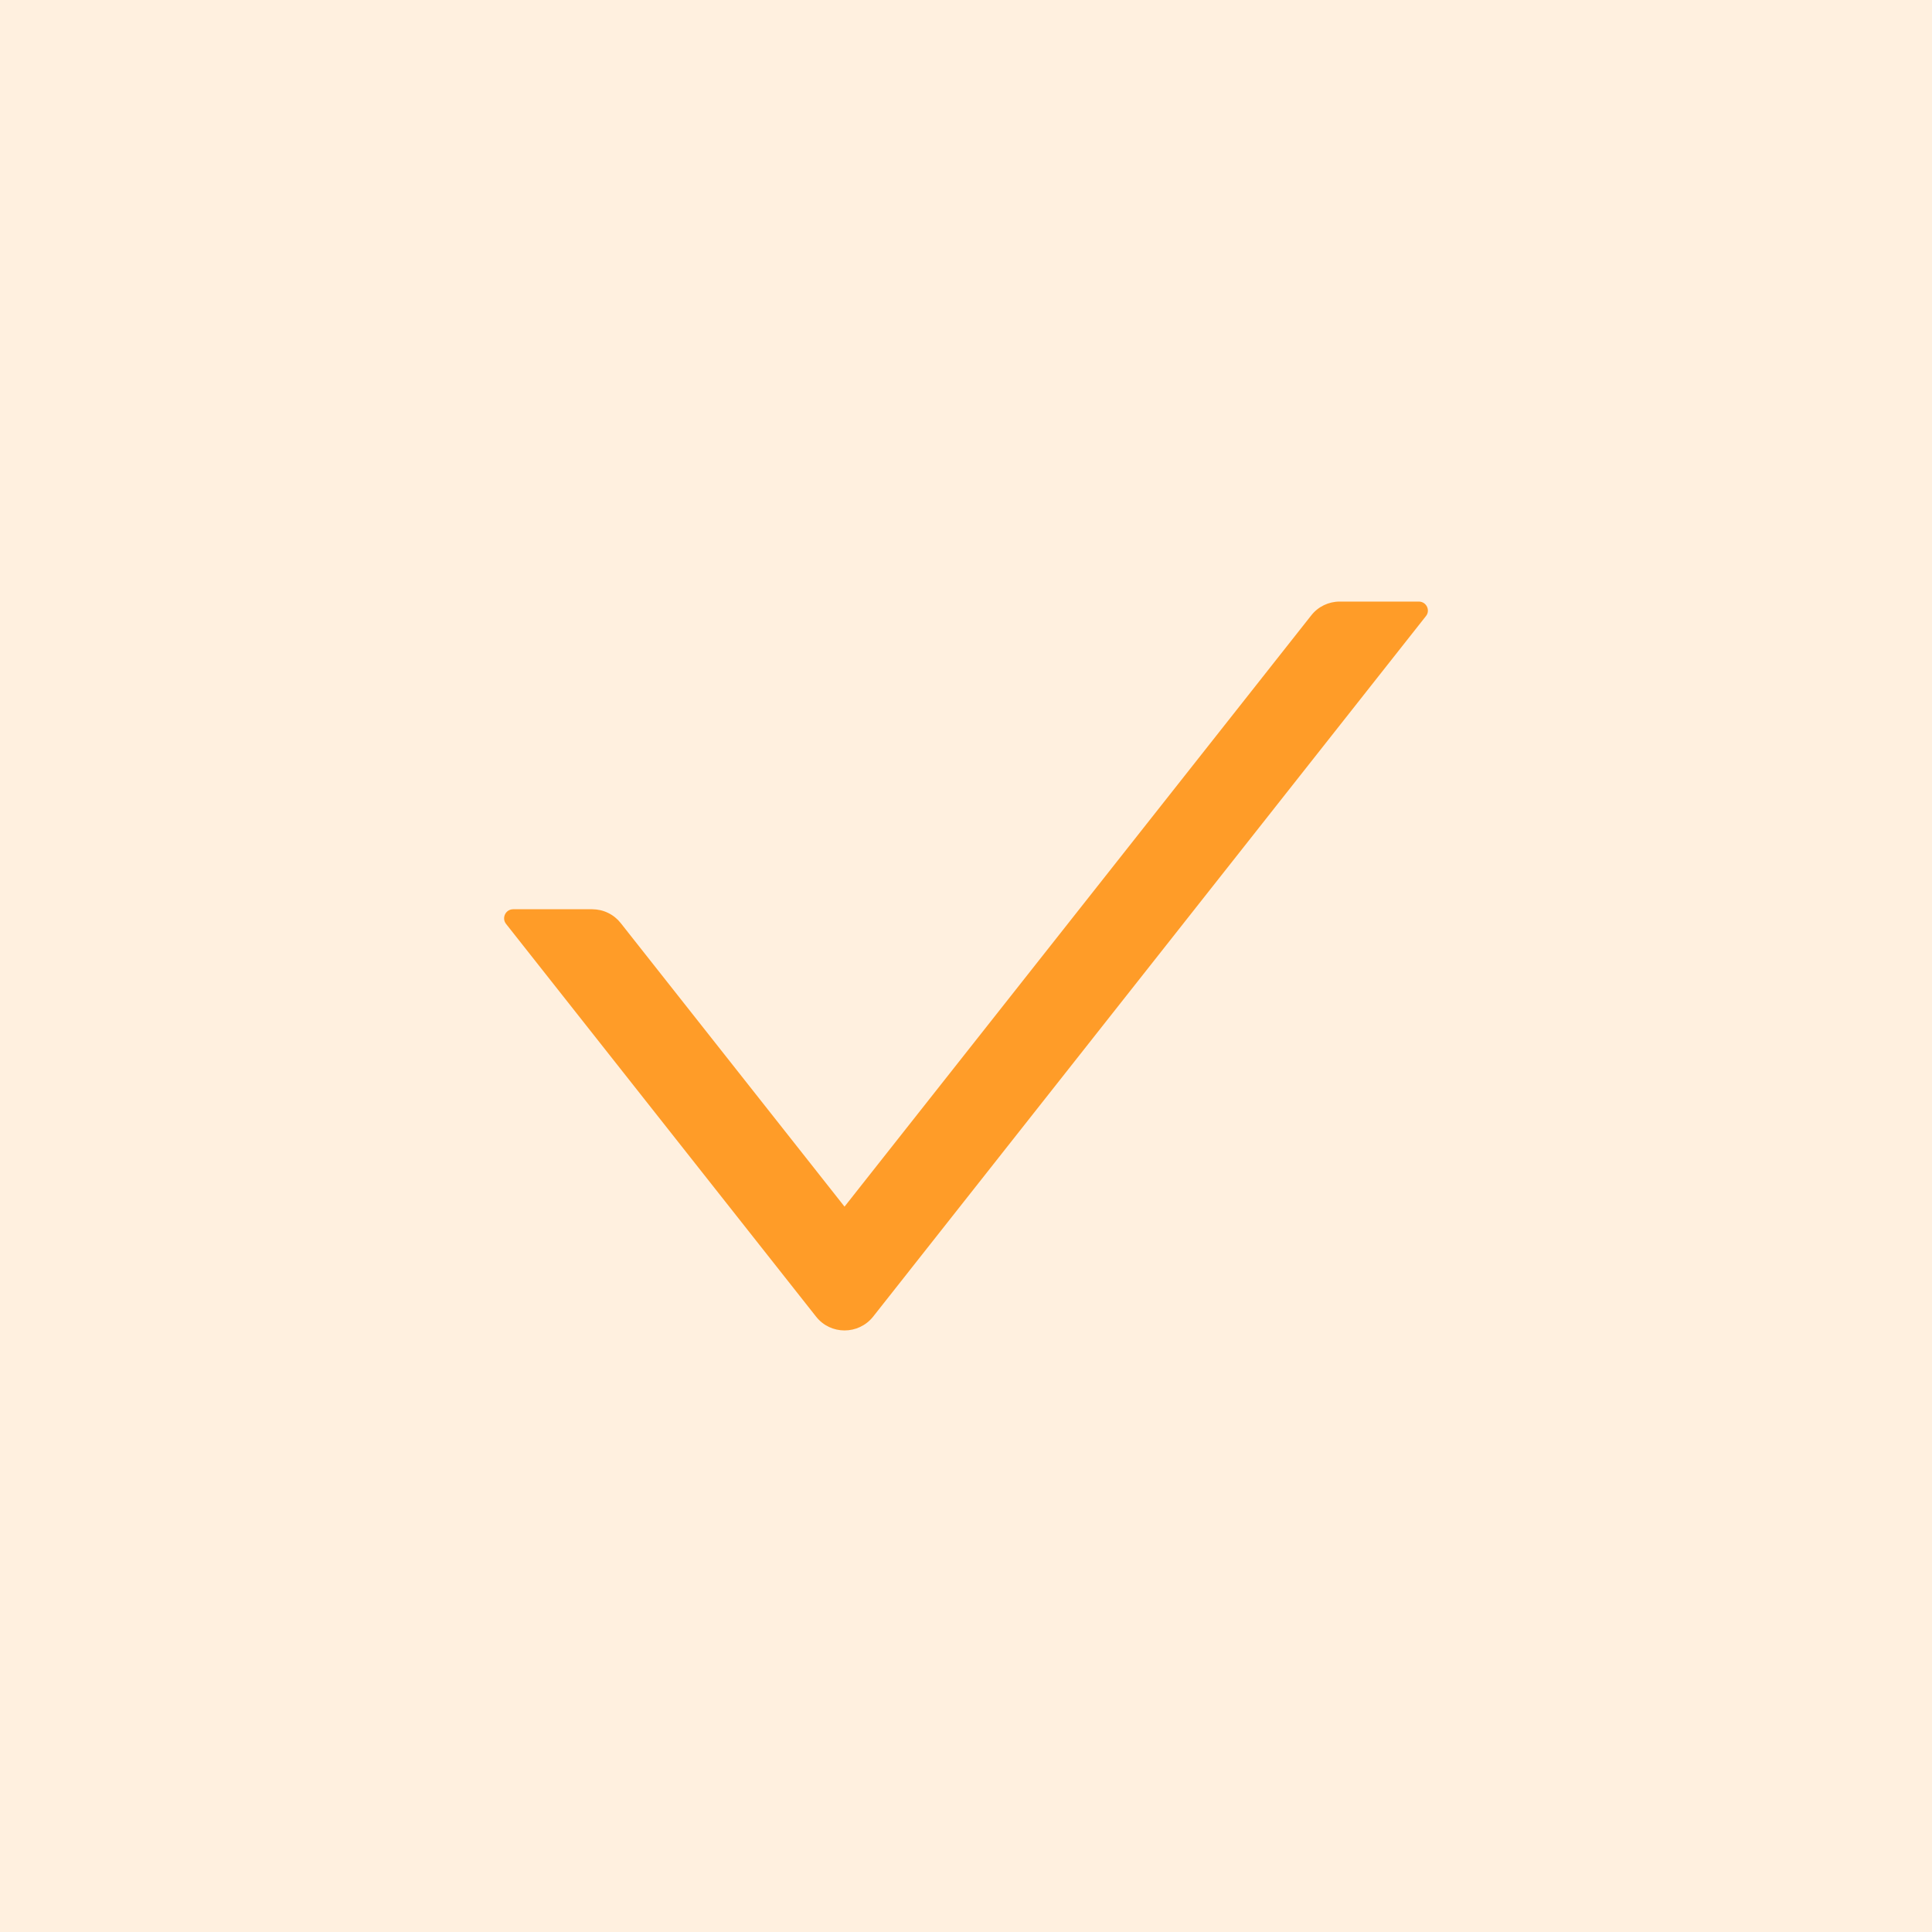 <svg width="40" height="40" viewBox="0 0 40 40" fill="none" xmlns="http://www.w3.org/2000/svg">
<rect width="40" height="40" fill="#FF9C28" fill-opacity="0.15"/>
<path d="M29.375 12.455H27.737C27.507 12.455 27.289 12.56 27.148 12.741L17.485 24.982L12.851 19.111C12.781 19.022 12.692 18.95 12.59 18.901C12.488 18.851 12.377 18.826 12.263 18.825H10.625C10.468 18.825 10.381 19.006 10.477 19.128L16.897 27.261C17.197 27.64 17.773 27.64 18.076 27.261L29.523 12.755C29.619 12.636 29.532 12.455 29.375 12.455Z" fill="#FF9C28"/>
</svg>
